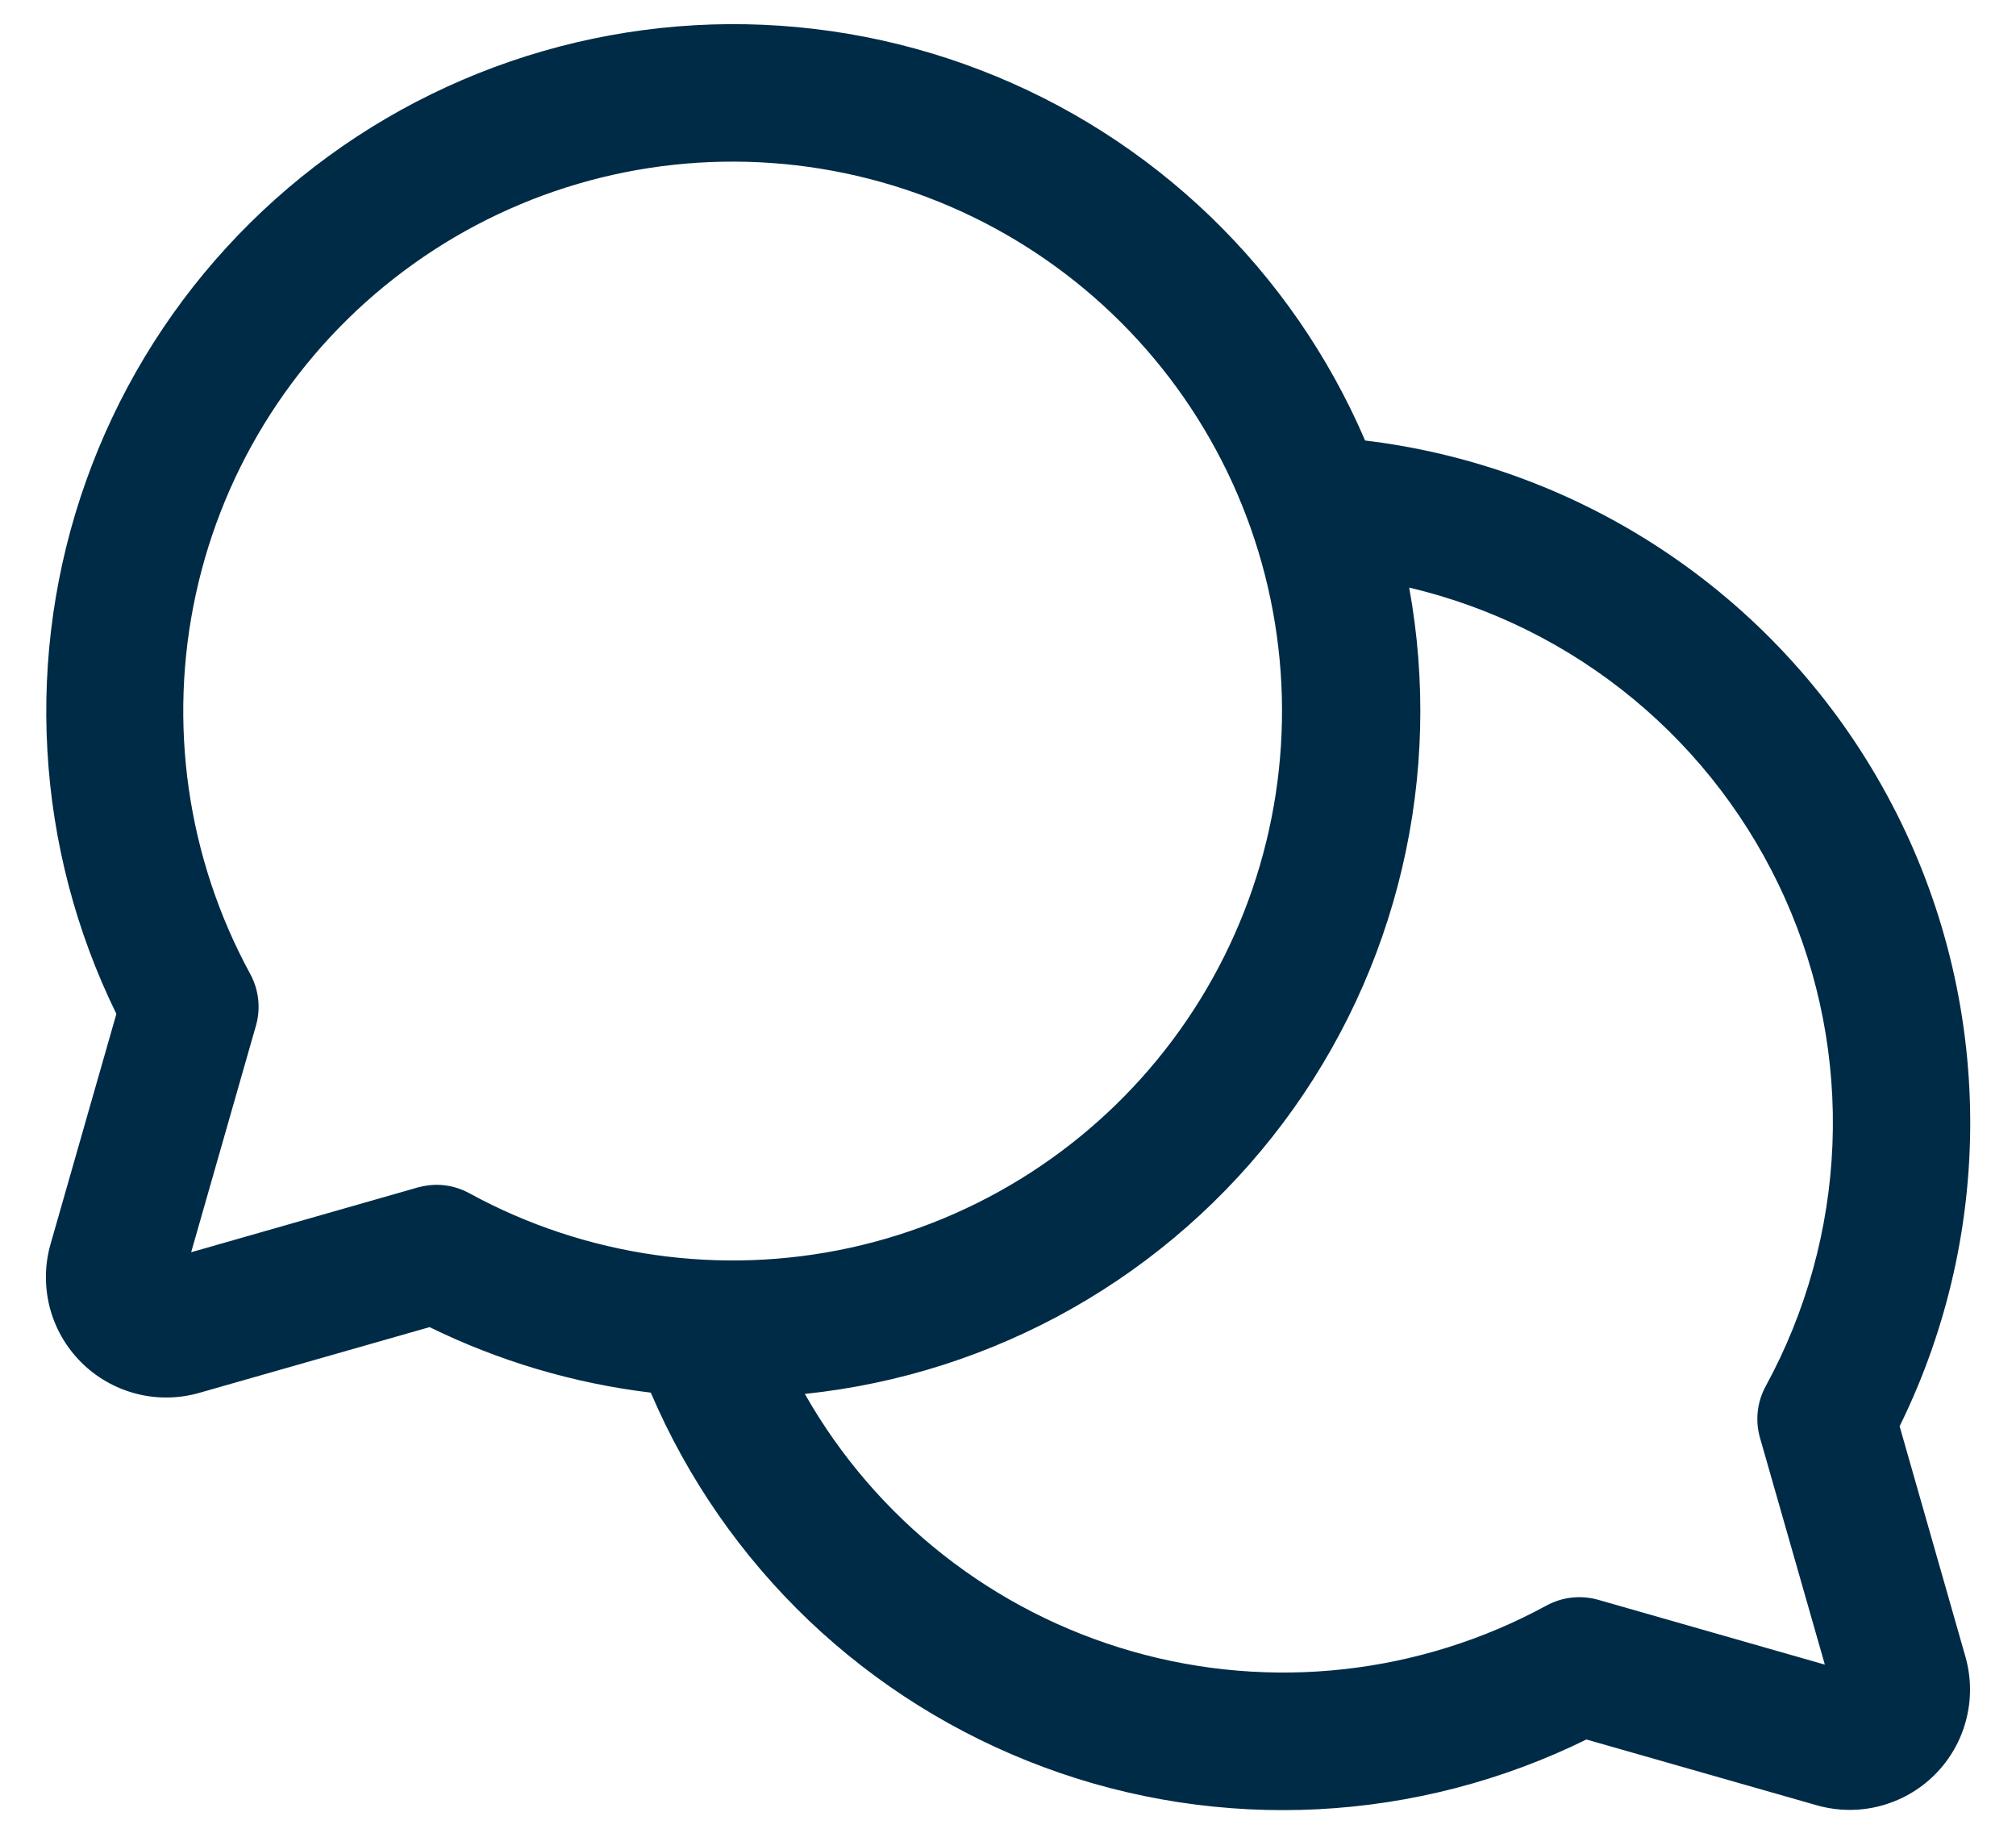 <svg width="22" height="20" viewBox="0 0 22 20" fill="none" xmlns="http://www.w3.org/2000/svg">
<path d="M20.73 15.564C21.259 14.489 21.523 13.302 21.499 12.104C21.475 10.906 21.165 9.731 20.593 8.678C20.022 7.625 19.207 6.723 18.216 6.05C17.225 5.376 16.087 4.95 14.897 4.807C14.502 3.887 13.928 3.056 13.207 2.361C12.486 1.667 11.634 1.124 10.7 0.765C9.766 0.405 8.769 0.236 7.769 0.267C6.769 0.299 5.785 0.53 4.875 0.948C3.966 1.365 3.149 1.961 2.473 2.699C1.797 3.437 1.276 4.303 0.94 5.246C0.604 6.188 0.46 7.189 0.517 8.188C0.573 9.187 0.829 10.165 1.27 11.064L0.551 13.578C0.487 13.803 0.485 14.041 0.543 14.268C0.602 14.494 0.72 14.7 0.886 14.866C1.051 15.031 1.258 15.149 1.484 15.208C1.71 15.267 1.948 15.264 2.173 15.2L4.688 14.482C5.446 14.854 6.263 15.096 7.102 15.197C7.502 16.134 8.089 16.98 8.826 17.683C9.564 18.386 10.438 18.931 11.393 19.285C12.348 19.64 13.366 19.795 14.384 19.743C15.401 19.691 16.398 19.432 17.312 18.982L19.826 19.7C20.051 19.764 20.289 19.767 20.516 19.708C20.742 19.649 20.949 19.531 21.114 19.366C21.279 19.201 21.398 18.994 21.456 18.767C21.515 18.541 21.512 18.303 21.448 18.078L20.73 15.564ZM4.768 12.929C4.699 12.929 4.629 12.939 4.562 12.957L2.086 13.665L2.794 11.189C2.847 11.001 2.824 10.799 2.73 10.627C2.041 9.361 1.83 7.889 2.138 6.48C2.445 5.072 3.25 3.821 4.405 2.958C5.559 2.094 6.986 1.676 8.424 1.779C9.862 1.882 11.215 2.5 12.235 3.52C13.254 4.539 13.872 5.892 13.975 7.33C14.078 8.768 13.66 10.195 12.796 11.35C11.933 12.504 10.683 13.309 9.274 13.617C7.866 13.924 6.393 13.714 5.127 13.024C5.018 12.963 4.894 12.93 4.768 12.929ZM19.206 15.689L19.914 18.165L17.438 17.457C17.249 17.404 17.047 17.427 16.875 17.521C15.493 18.273 13.87 18.453 12.357 18.021C10.843 17.589 9.56 16.58 8.783 15.211C9.81 15.104 10.803 14.786 11.702 14.277C12.6 13.768 13.383 13.079 14.003 12.252C14.622 11.426 15.064 10.481 15.3 9.476C15.537 8.471 15.563 7.428 15.378 6.412C16.277 6.624 17.114 7.04 17.826 7.629C18.537 8.217 19.103 8.962 19.48 9.805C19.857 10.648 20.034 11.566 19.997 12.489C19.96 13.412 19.712 14.313 19.27 15.124C19.175 15.297 19.152 15.5 19.206 15.689Z" fill="#002B46"/>
</svg>
